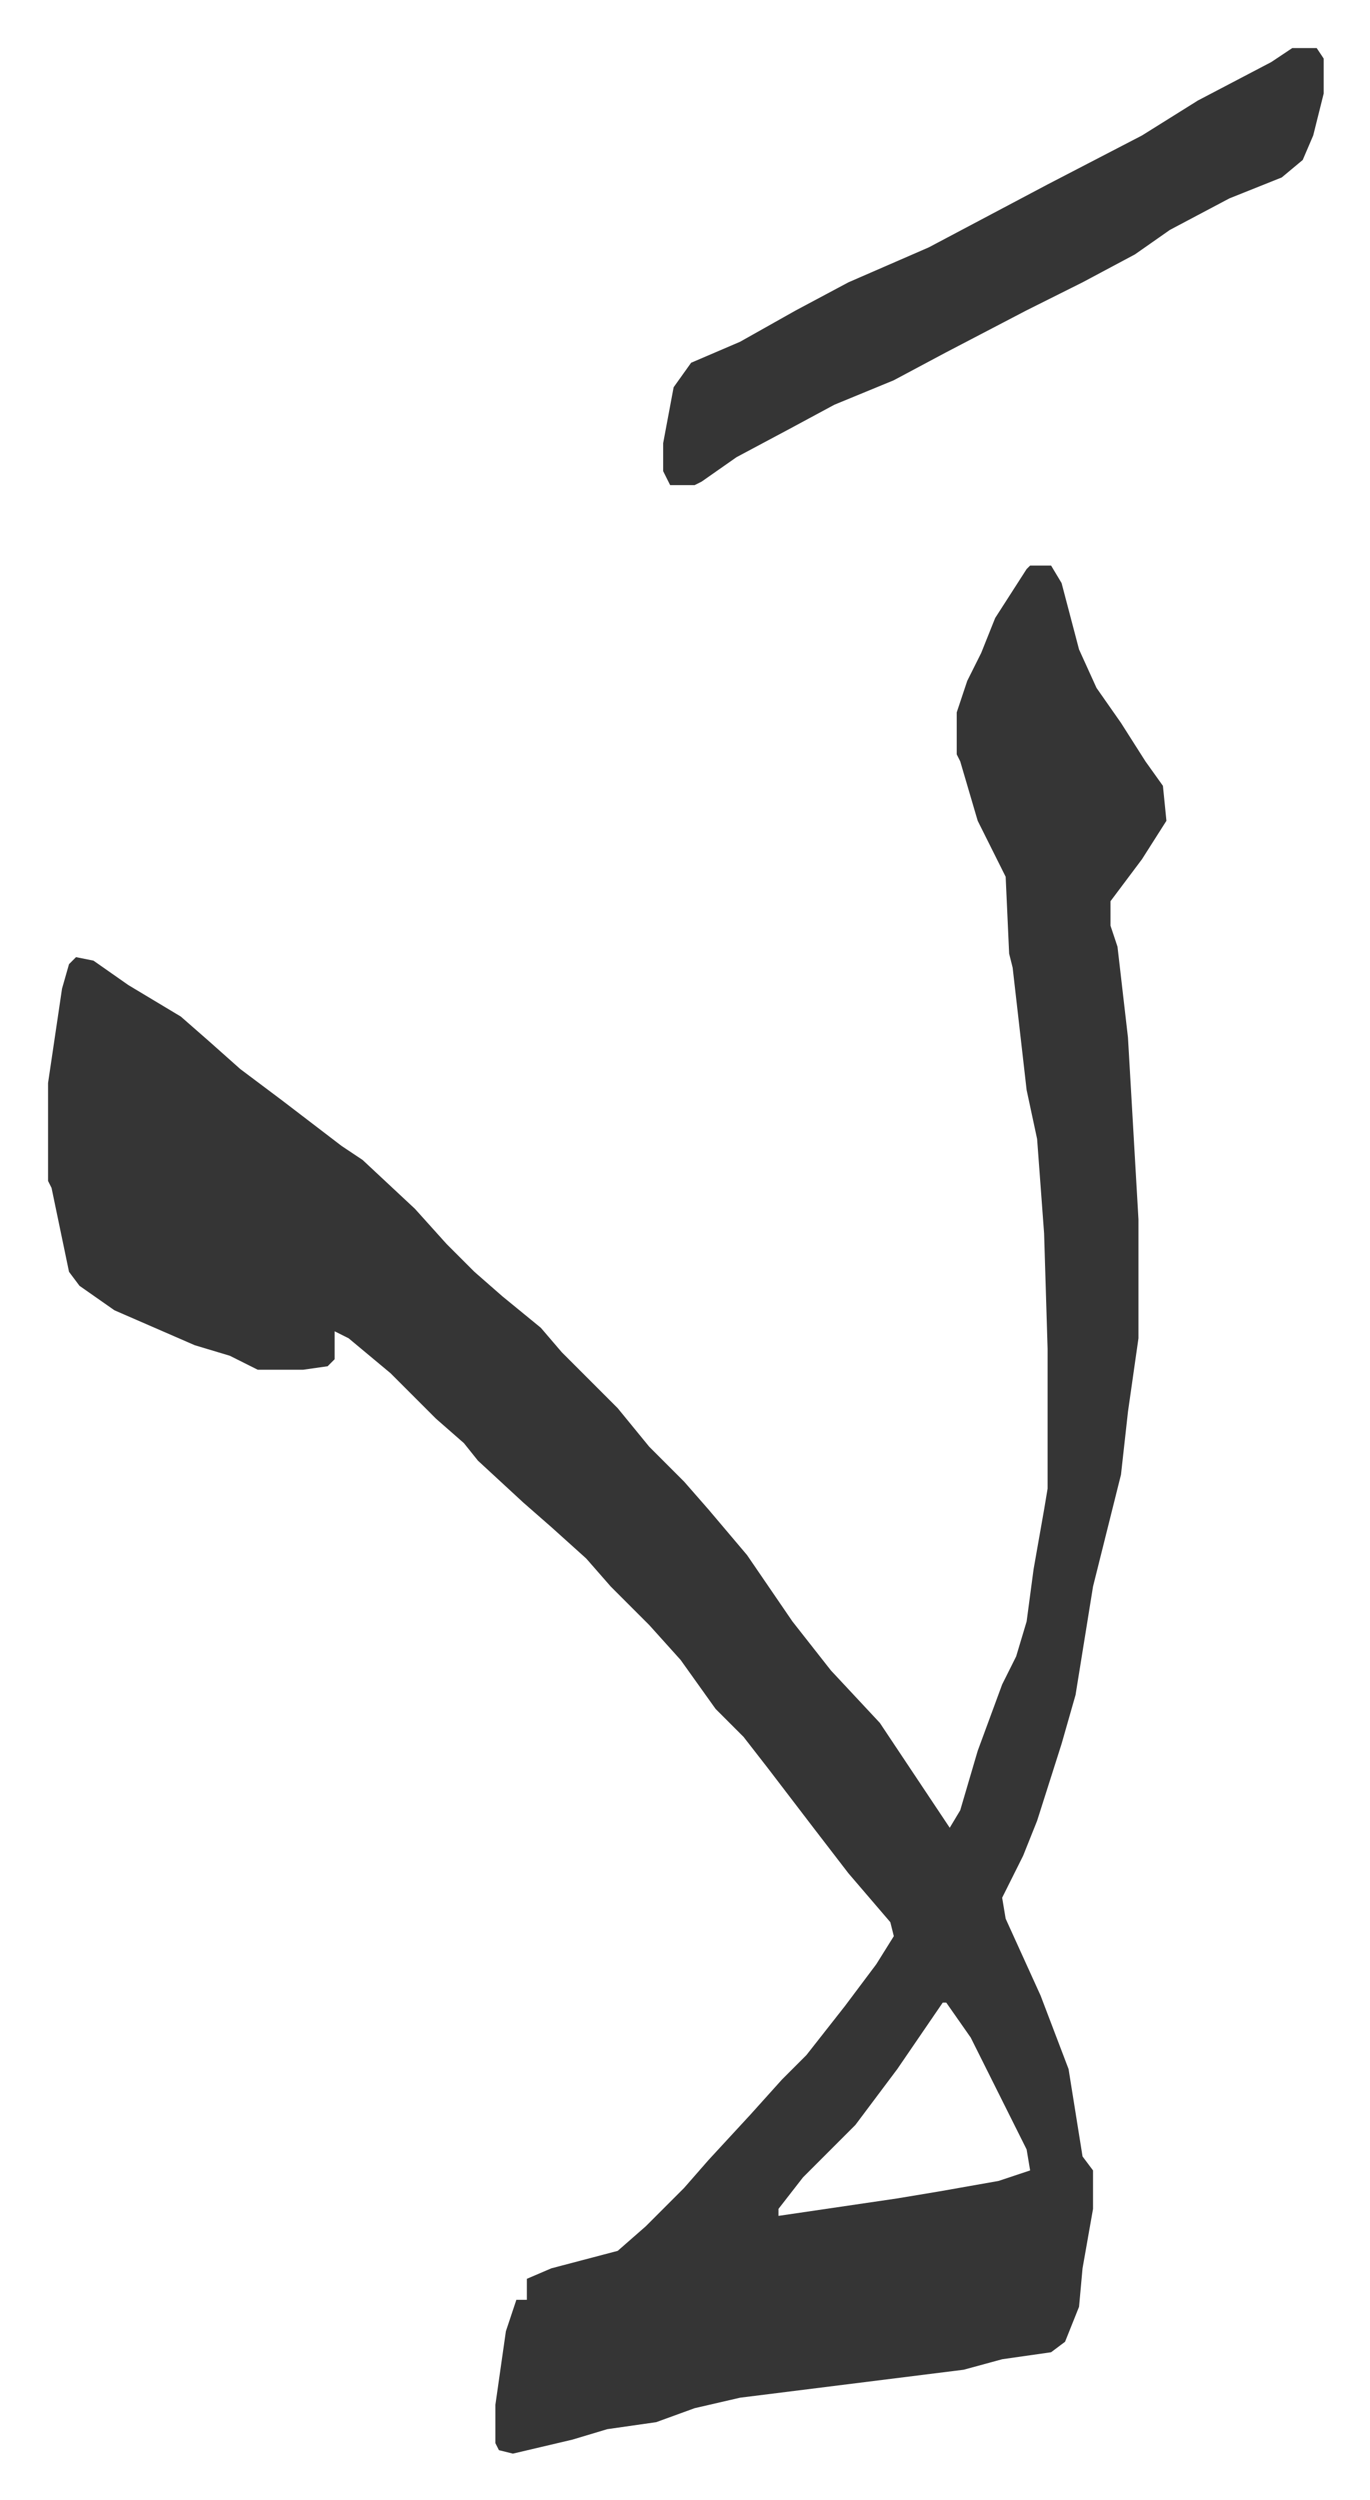 <svg xmlns="http://www.w3.org/2000/svg" role="img" viewBox="-13.75 320.25 392.00 715.00"><path fill="#353535" id="rule_normal" d="M281 482h6l3 5 5 19 5 11 7 10 7 11 5 7 1 10-7 11-9 12v7l2 6 3 26 3 52v34l-3 21-2 18-8 32-5 31-4 14-7 22-4 10-6 12 1 6 10 22 8 21 4 25 3 4v11l-3 17-1 11-4 10-4 3-14 2-11 3-64 8-13 3-11 4-14 2-10 3-17 4-4-1-1-2v-11l3-21 3-9h3v-6l7-3 19-5 8-7 11-11 7-8 12-13 9-10 7-7 11-14 9-12 5-8-1-4-12-14-10-13-13-17-7-9-8-8-10-14-9-10-11-11-7-8-10-9-8-7-13-12-4-5-8-7-8-8-5-5-12-10-4-2v8l-2 2-7 1H60l-8-4-10-3-23-10-10-7-3-4-5-24-1-2v-28l4-27 2-7 2-2 5 1 10 7 15 9 8 7 9 8 12 9 17 13 6 4 15 14 9 10 8 8 8 7 11 9 6 7 5 5 11 11 9 11 10 10 7 8 11 13 13 19 11 14 14 15 12 18 8 12 3-5 5-17 7-19 4-8 3-10 2-15 3-17 1-6v-40l-1-33-2-27-3-14-4-35-1-4-1-22-8-16-5-17-1-2v-12l3-9 4-8 4-10 9-14zm-25 411l-13 19-12 16-15 15-7 9v2l34-5 12-2 17-3 9-3-1-6-16-32-7-10zm100-559h7l2 3v10l-3 12-3 7-6 5-15 6-17 9-10 7-15 8-16 8-23 12-15 8-17 7-13 7-15 8-10 7-2 1h-7l-2-4v-8l3-16 5-7 14-6 16-9 15-8 23-10 34-18 27-14 16-10 21-11z"/></svg>
